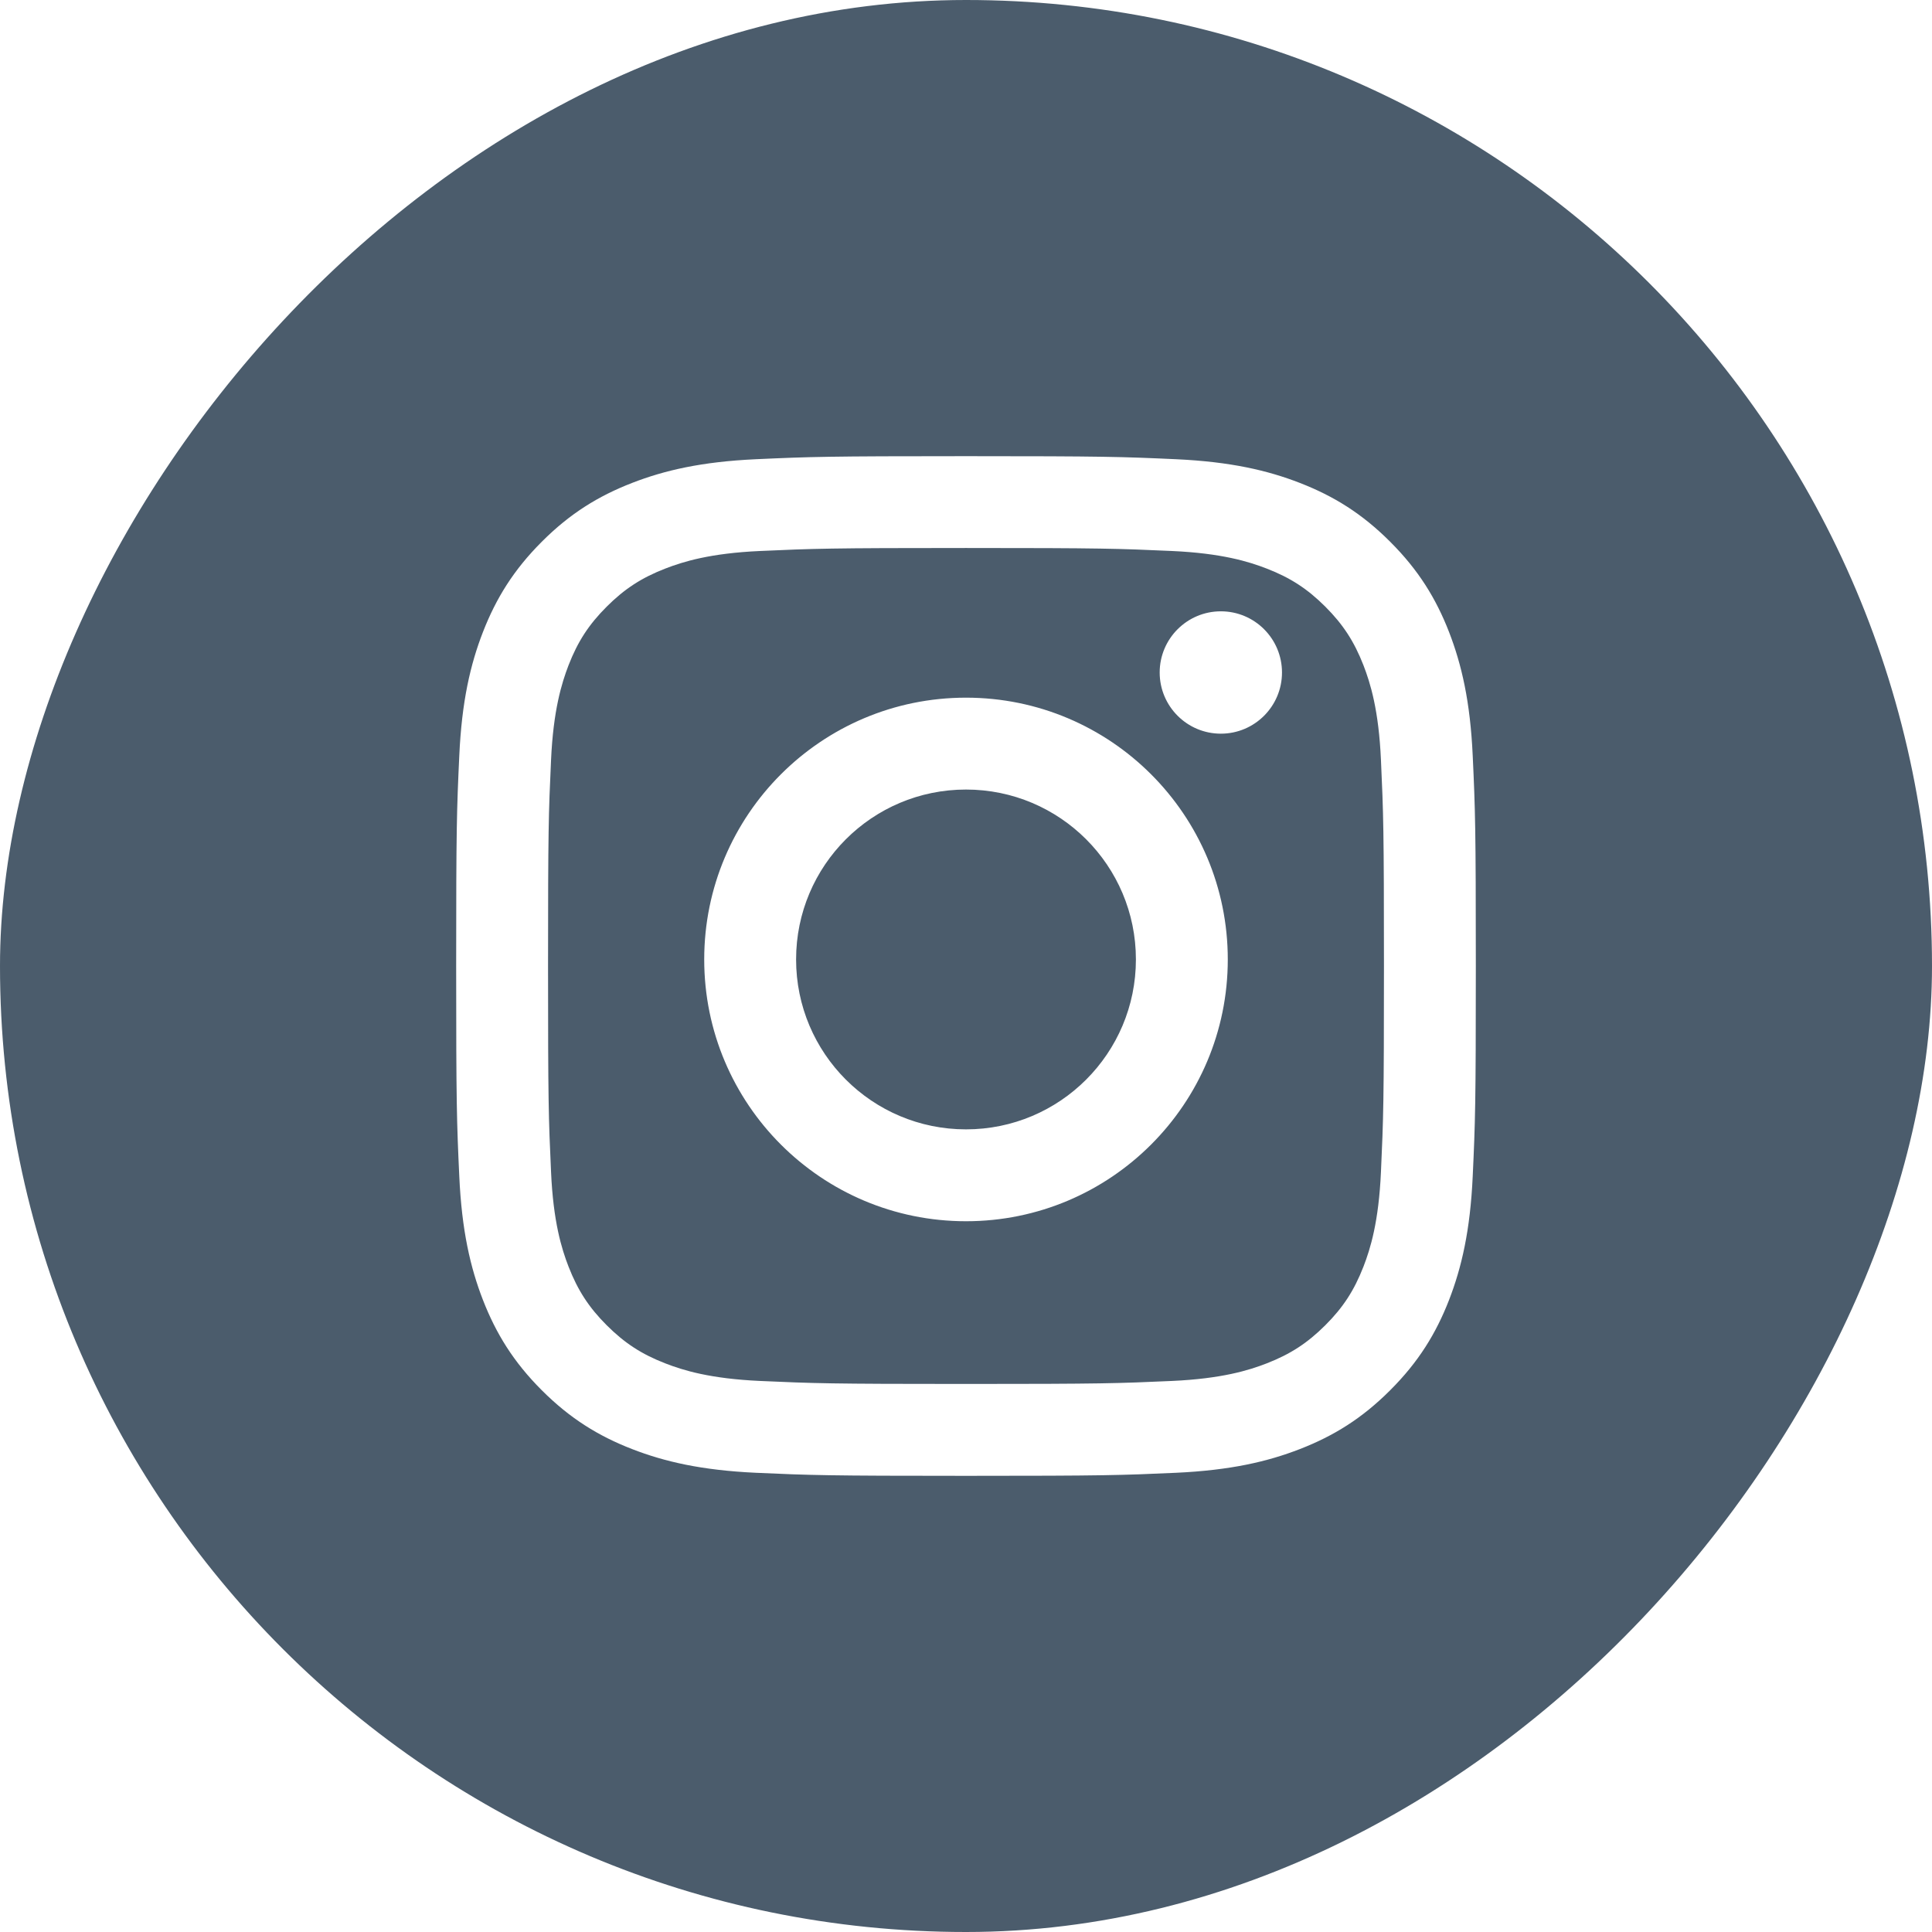<?xml version="1.0" encoding="UTF-8"?> <svg xmlns="http://www.w3.org/2000/svg" width="36" height="36" viewBox="0 0 36 36" fill="none"><g clip-path="url(#clip0_81_482)"><path fill-rule="evenodd" clip-rule="evenodd" d="M36 0H0V36H36V0ZM21.838 10.267C20.836 10.222 20.536 10.211 18 10.211C15.463 10.211 15.163 10.222 14.161 10.267C13.235 10.309 12.733 10.464 12.398 10.594C11.954 10.766 11.638 10.972 11.305 11.304C10.972 11.637 10.766 11.953 10.594 12.396C10.465 12.732 10.31 13.234 10.268 14.161C10.222 15.162 10.212 15.463 10.212 17.999C10.212 20.535 10.222 20.836 10.268 21.837C10.309 22.764 10.464 23.267 10.594 23.602C10.767 24.045 10.973 24.362 11.305 24.694C11.638 25.026 11.954 25.233 12.398 25.405C12.732 25.535 13.235 25.69 14.161 25.732C15.163 25.777 15.463 25.788 18 25.788C20.536 25.788 20.836 25.777 21.838 25.732C22.764 25.69 23.267 25.535 23.602 25.405C24.046 25.232 24.362 25.026 24.695 24.694C25.028 24.362 25.233 24.045 25.406 23.602C25.536 23.267 25.691 22.764 25.732 21.837C25.778 20.836 25.788 20.535 25.788 17.999C25.788 15.463 25.778 15.162 25.732 14.161C25.691 13.234 25.536 12.732 25.406 12.396C25.233 11.953 25.027 11.636 24.695 11.304C24.362 10.972 24.046 10.766 23.602 10.594C23.267 10.464 22.764 10.309 21.838 10.267ZM14.083 8.557C15.096 8.511 15.419 8.5 18 8.5C20.58 8.5 20.903 8.511 21.916 8.557C22.927 8.604 23.618 8.764 24.222 8.999C24.847 9.242 25.377 9.567 25.904 10.095C26.433 10.623 26.758 11.153 27.001 11.777C27.235 12.382 27.396 13.072 27.442 14.084C27.489 15.097 27.5 15.42 27.5 18C27.5 20.58 27.489 20.903 27.442 21.916C27.396 22.928 27.235 23.618 27.001 24.223C26.758 24.847 26.433 25.377 25.904 25.905C25.377 26.433 24.847 26.758 24.222 27.001C23.618 27.236 22.927 27.396 21.916 27.443C20.903 27.489 20.58 27.5 18 27.5C15.419 27.5 15.096 27.489 14.083 27.443C13.072 27.396 12.382 27.236 11.777 27.001C11.152 26.758 10.623 26.433 10.095 25.905C9.567 25.377 9.242 24.847 8.999 24.223C8.764 23.618 8.604 22.928 8.558 21.916C8.511 20.903 8.5 20.58 8.5 18C8.5 15.42 8.511 15.097 8.558 14.084C8.604 13.072 8.764 12.382 8.999 11.777C9.242 11.153 9.567 10.623 10.095 10.095C10.623 9.566 11.152 9.242 11.777 8.999C12.382 8.764 13.072 8.604 14.083 8.557ZM18 13C15.306 13 13.122 15.184 13.122 17.878C13.122 20.572 15.306 22.756 18 22.756C20.694 22.756 22.878 20.572 22.878 17.878C22.878 15.184 20.695 13 18 13ZM18 21.044C16.251 21.044 14.834 19.627 14.834 17.878C14.834 16.129 16.251 14.712 18 14.712C19.749 14.712 21.166 16.129 21.166 17.878C21.166 19.627 19.749 21.044 18 21.044ZM22.749 13.671C23.378 13.671 23.888 13.16 23.888 12.531C23.888 11.901 23.378 11.391 22.749 11.391C22.119 11.391 21.609 11.902 21.609 12.531C21.609 13.16 22.119 13.671 22.749 13.671Z" fill="#4B5C6C"></path></g><defs><clipPath id="clip0_81_482"><rect width="36" height="36" rx="18" transform="matrix(1 0 0 -1 0 36)" fill="white"></rect></clipPath></defs></svg> 